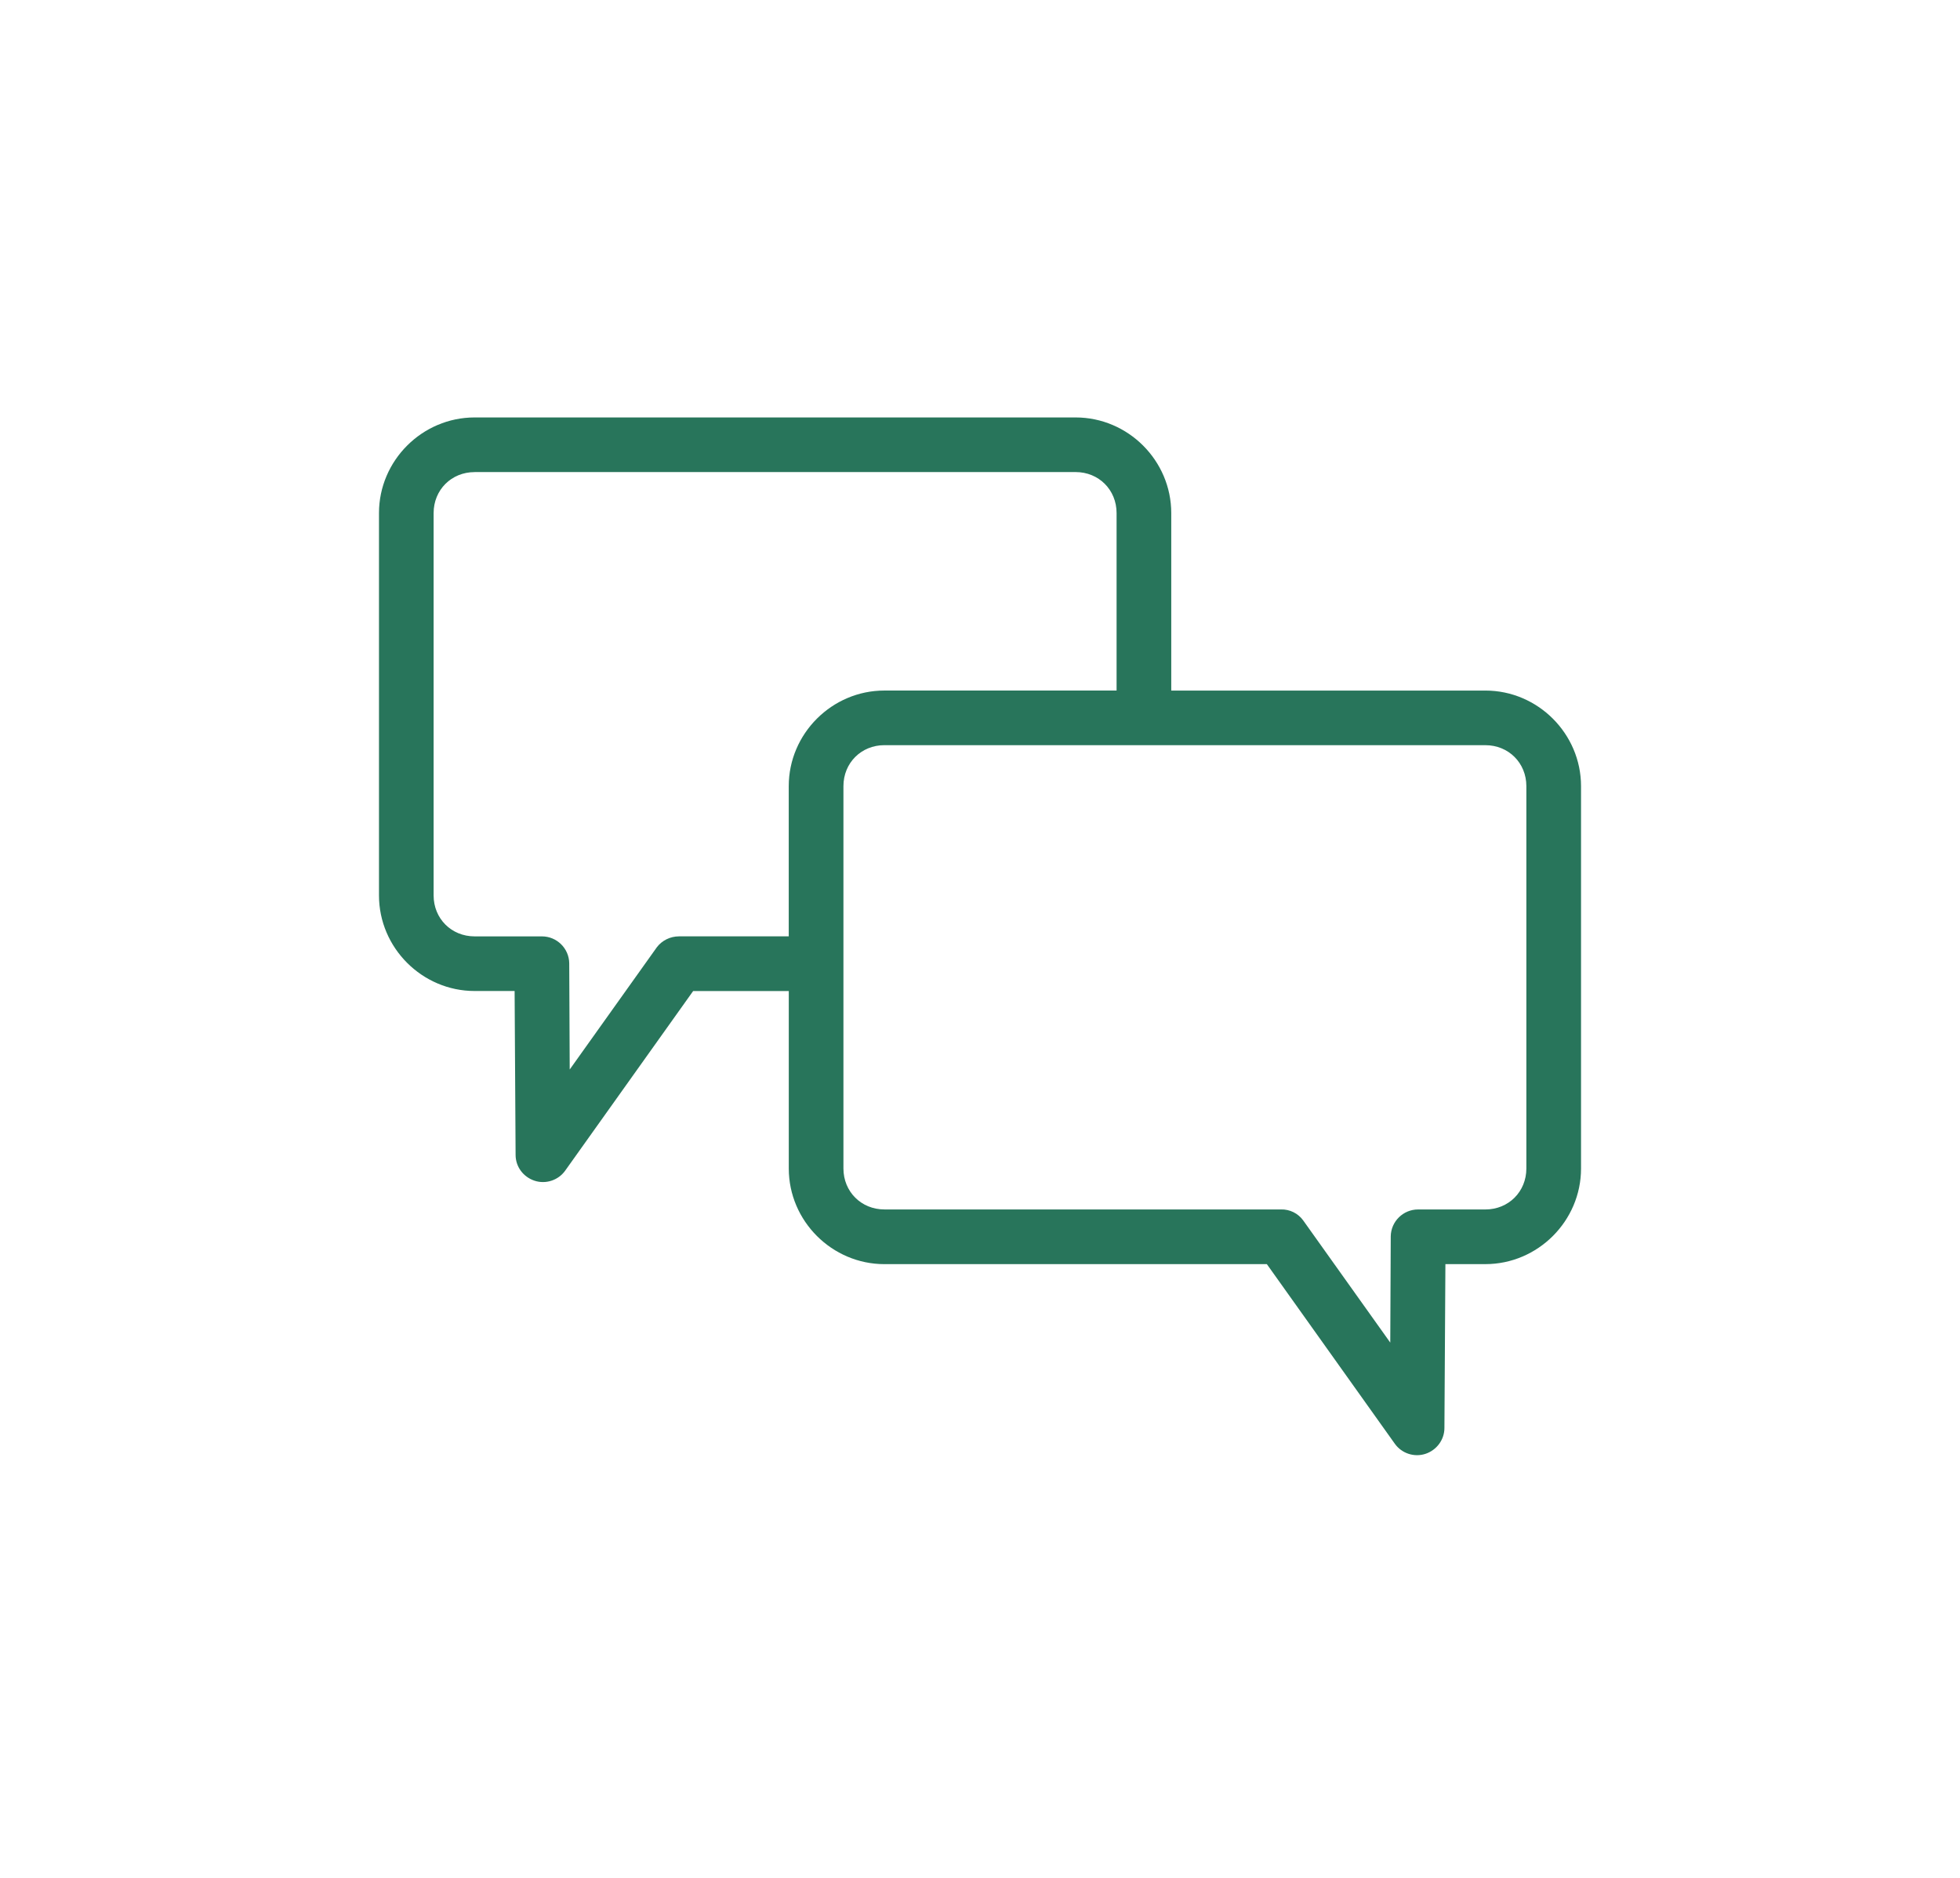 <?xml version="1.0" encoding="UTF-8"?> <svg xmlns="http://www.w3.org/2000/svg" id="a" width="105.725" height="101.337" viewBox="0 0 105.725 101.337"><defs><style>.b{fill:#28755b;stroke-width:0px;}</style></defs><path class="b" d="M25.601,22.523c-2.829,0-5.158,2.329-5.158,5.158v20.63c0,2.829,2.329,5.158,5.158,5.158h2.158l.053,8.842h0c0,.645.421,1.197,1.026,1.395s1.276-.026,1.645-.539l6.907-9.697h5.158v9.578c0,2.829,2.329,5.158,5.158,5.158h20.63l6.907,9.697h0c.368.513,1.039.737,1.645.539s1.026-.763,1.026-1.395l.053-8.842h2.158c2.829,0,5.158-2.329,5.158-5.158v-20.63c0-2.829-2.329-5.158-5.158-5.158h-16.946v-9.578c0-2.829-2.329-5.158-5.158-5.158H25.601ZM25.601,25.47h32.419c1.25,0,2.21.96,2.21,2.21v9.578h-12.526c-2.829,0-5.158,2.329-5.158,5.158v8.105h-5.921c-.474,0-.921.224-1.197.592l-4.697,6.592-.026-5.736c-.013-.803-.671-1.447-1.474-1.447h-3.631c-1.25,0-2.21-.96-2.21-2.21v-20.63c0-1.25.96-2.21,2.21-2.21h0ZM47.705,40.206h32.419c1.25,0,2.21.96,2.21,2.21v20.63c0,1.25-.96,2.21-2.21,2.21h-3.631c-.803,0-1.46.645-1.474,1.447l-.026,5.736-4.697-6.592c-.276-.382-.724-.605-1.197-.592h-21.393c-1.25,0-2.21-.96-2.21-2.21v-20.63c0-1.25.96-2.21,2.21-2.21h0Z"></path></svg> 